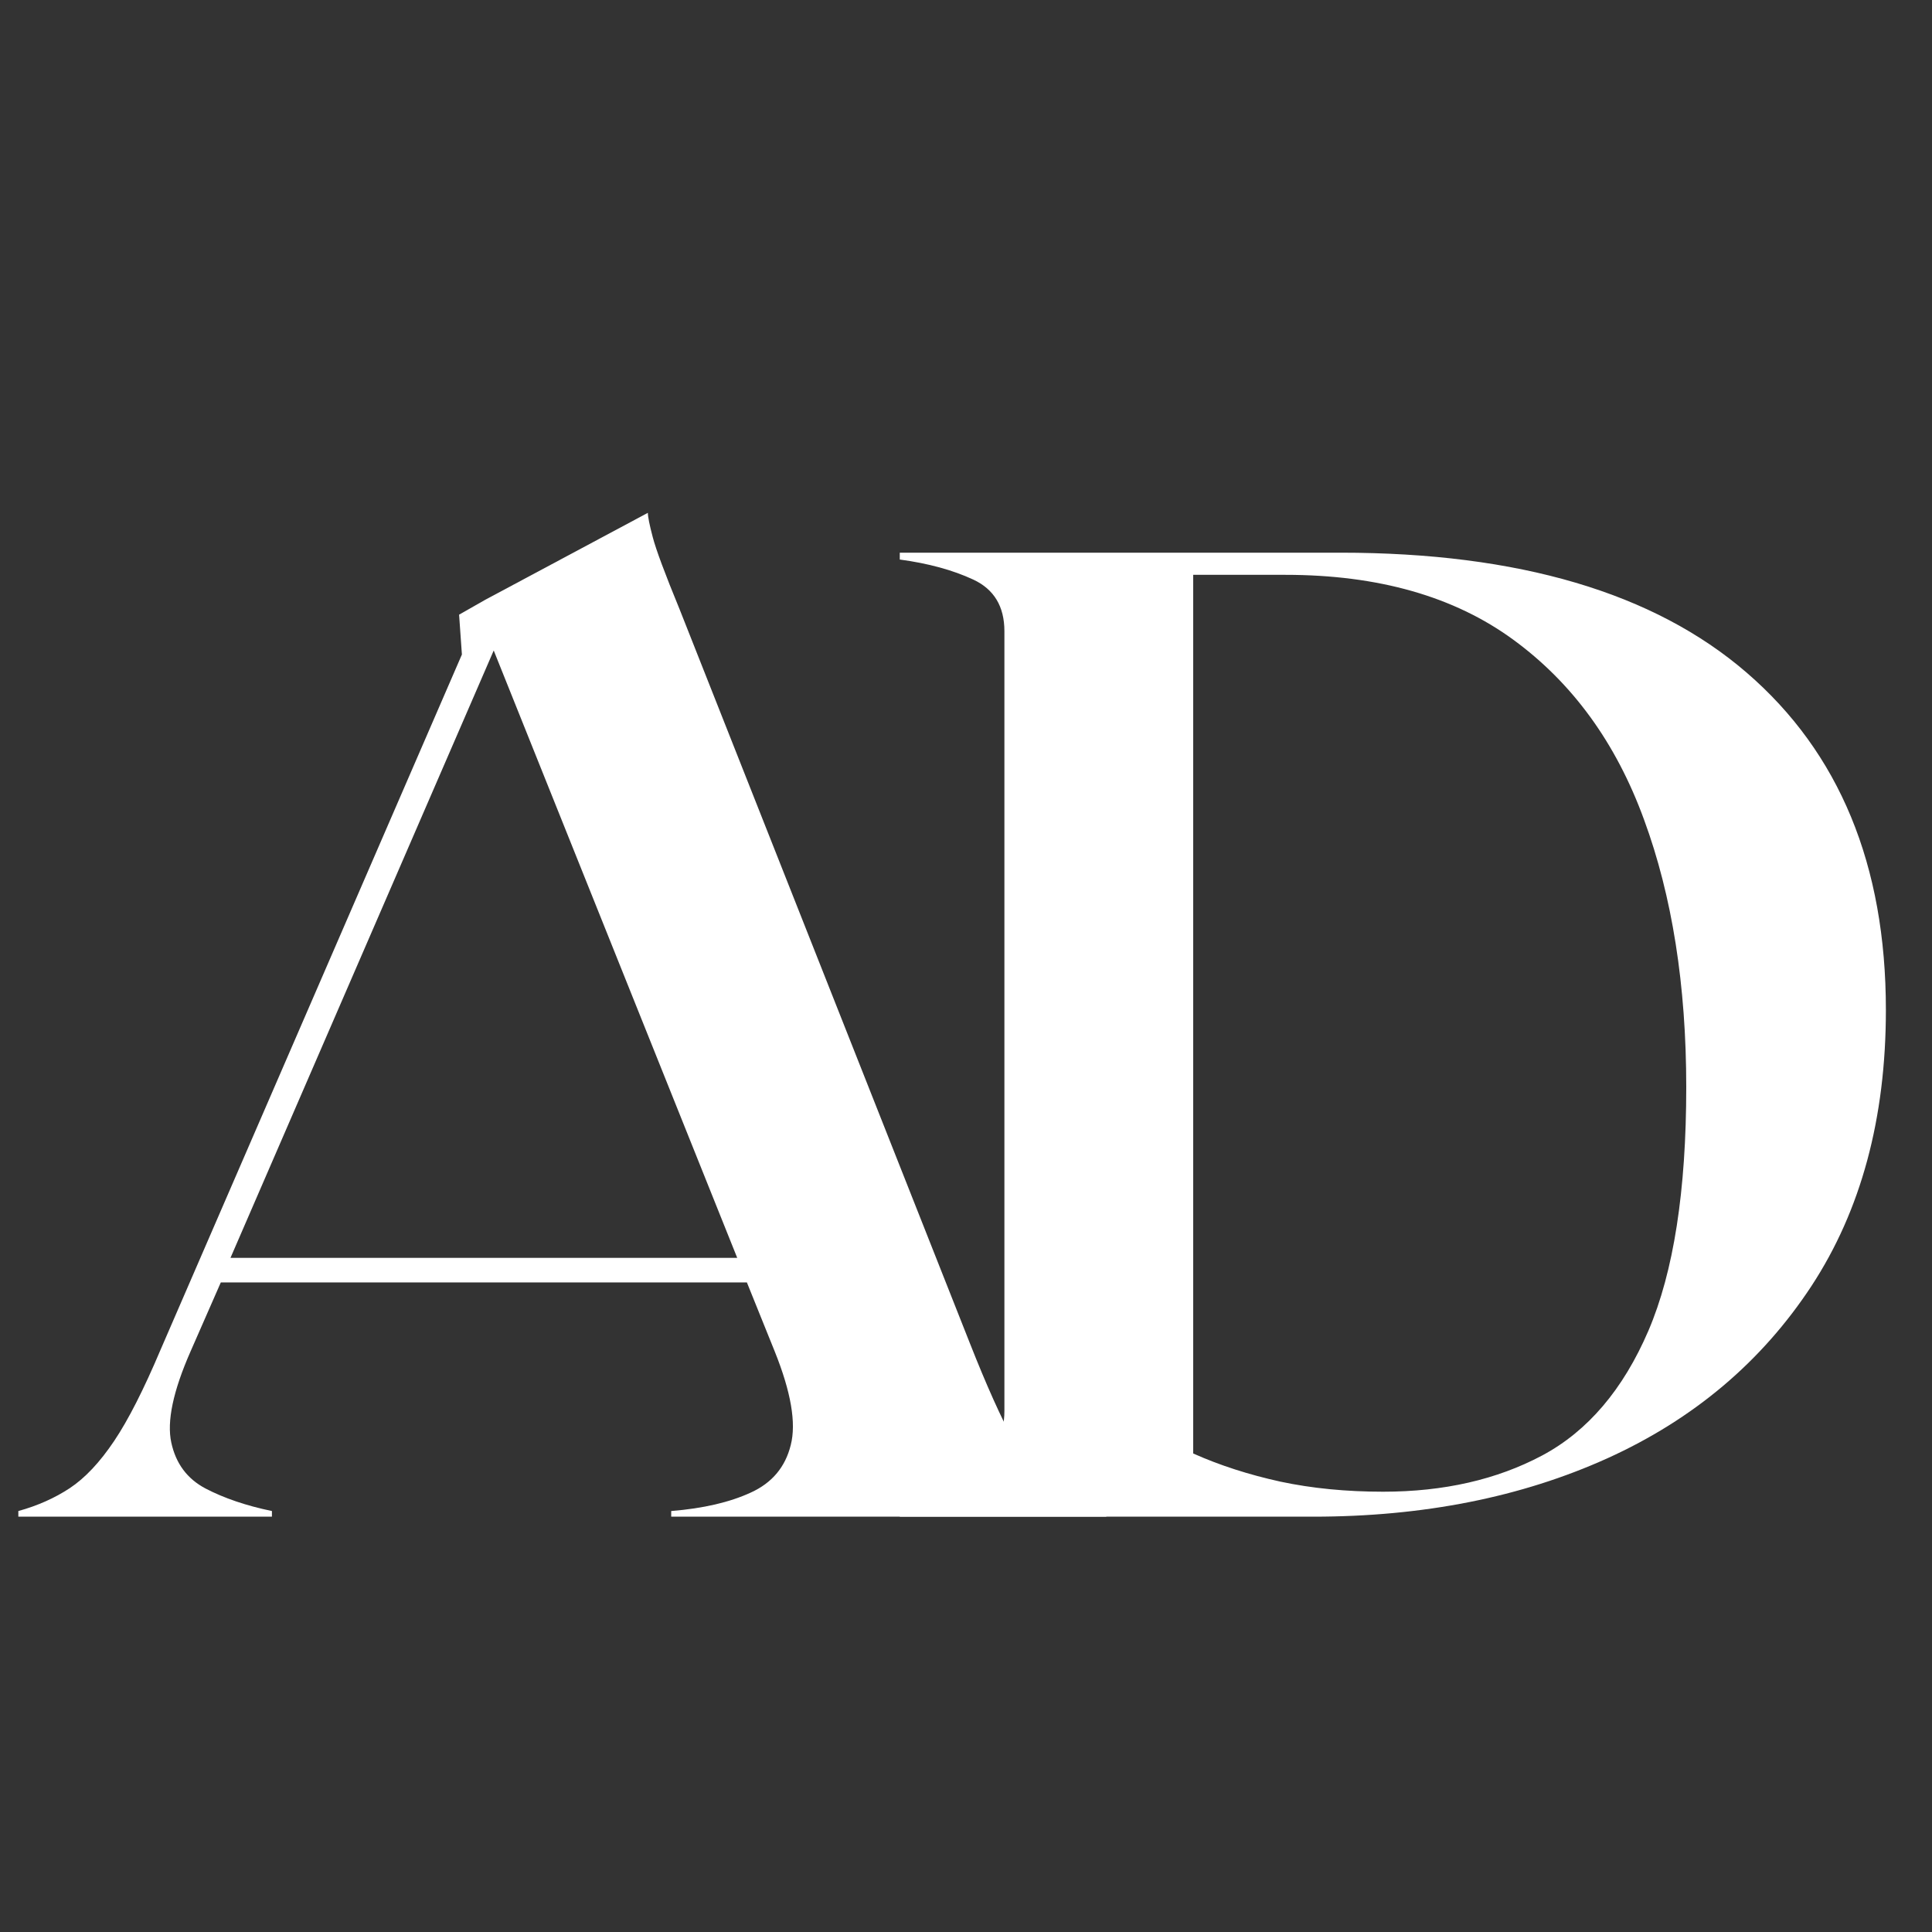 <?xml version="1.0" encoding="UTF-8"?> <svg xmlns="http://www.w3.org/2000/svg" xmlns:xlink="http://www.w3.org/1999/xlink" width="100" zoomAndPan="magnify" viewBox="0 0 75 75" height="100" preserveAspectRatio="xMidYMid meet" version="1.0"><rect x="0" y="0" width="75" height="75" fill="#333333" stroke="none"/><defs><g></g><clipPath id="800ac71882"><path d="M 34 16 L 73.441 16 L 73.441 54 L 34 54 Z M 34 16 " clip-rule="nonzero"></path></clipPath><clipPath id="fcbdb9a49b"><rect x="0" width="74" y="0" height="65"></rect></clipPath></defs><g transform="matrix(1, 0, 0, 1, 0, 5)"><g clip-path="url(#fcbdb9a49b)"><g fill="#ffffff" fill-opacity="1"><g transform="translate(-0.35, 53.877)"><g><path d="M 38 -6.734 C 38.645 -5.098 39.219 -3.82 39.719 -2.906 C 40.219 -2 40.742 -1.348 41.297 -0.953 C 41.848 -0.566 42.516 -0.32 43.297 -0.219 L 43.297 0 L 26.406 0 L 26.406 -0.219 C 27.656 -0.32 28.688 -0.562 29.5 -0.938 C 30.32 -1.312 30.836 -1.926 31.047 -2.781 C 31.266 -3.633 31.055 -4.848 30.422 -6.422 L 29.344 -9.094 L 8.922 -9.094 L 7.75 -6.422 C 7.07 -4.879 6.82 -3.695 7 -2.875 C 7.176 -2.062 7.617 -1.469 8.328 -1.094 C 9.047 -0.719 9.906 -0.426 10.906 -0.219 L 10.906 0 L 1.062 0 L 1.062 -0.219 C 1.812 -0.426 2.477 -0.723 3.062 -1.109 C 3.656 -1.504 4.227 -2.113 4.781 -2.938 C 5.332 -3.758 5.93 -4.938 6.578 -6.469 L 18.281 -33.469 L 18.172 -35.016 L 19.188 -35.594 L 25.5 -38.969 C 25.5 -38.82 25.562 -38.508 25.688 -38.031 C 25.812 -37.551 26.16 -36.613 26.734 -35.219 Z M 9.297 -10.047 L 28.969 -10.047 L 19.516 -33.625 Z M 9.297 -10.047 "></path></g></g></g><g clip-path="url(#800ac71882)"><g fill="#ffffff" fill-opacity="1"><g transform="translate(34.132, 53.877)"><g><path d="M 17.906 -37.422 C 24.82 -37.422 30.078 -35.867 33.672 -32.766 C 37.273 -29.66 39.078 -25.297 39.078 -19.672 C 39.078 -15.461 38.113 -11.891 36.188 -8.953 C 34.258 -6.016 31.617 -3.785 28.266 -2.266 C 24.922 -0.754 21.113 0 16.844 0 L 0.797 0 L 0.797 -0.266 C 1.898 -0.66 2.852 -1.16 3.656 -1.766 C 4.457 -2.367 4.859 -3.148 4.859 -4.109 L 4.859 -34.375 C 4.859 -35.332 4.457 -36 3.656 -36.375 C 2.852 -36.75 1.898 -37.008 0.797 -37.156 L 0.797 -37.422 Z M 19.562 -0.969 C 21.914 -0.969 23.973 -1.438 25.734 -2.375 C 27.504 -3.32 28.879 -4.938 29.859 -7.219 C 30.836 -9.5 31.328 -12.648 31.328 -16.672 C 31.328 -20.629 30.781 -24.094 29.688 -27.062 C 28.602 -30.039 26.91 -32.367 24.609 -34.047 C 22.316 -35.723 19.367 -36.562 15.766 -36.562 L 12.188 -36.562 L 12.188 -2.453 C 13.219 -1.992 14.348 -1.629 15.578 -1.359 C 16.805 -1.098 18.133 -0.969 19.562 -0.969 Z M 19.562 -0.969 "></path></g></g></g></g></g></g></svg> 